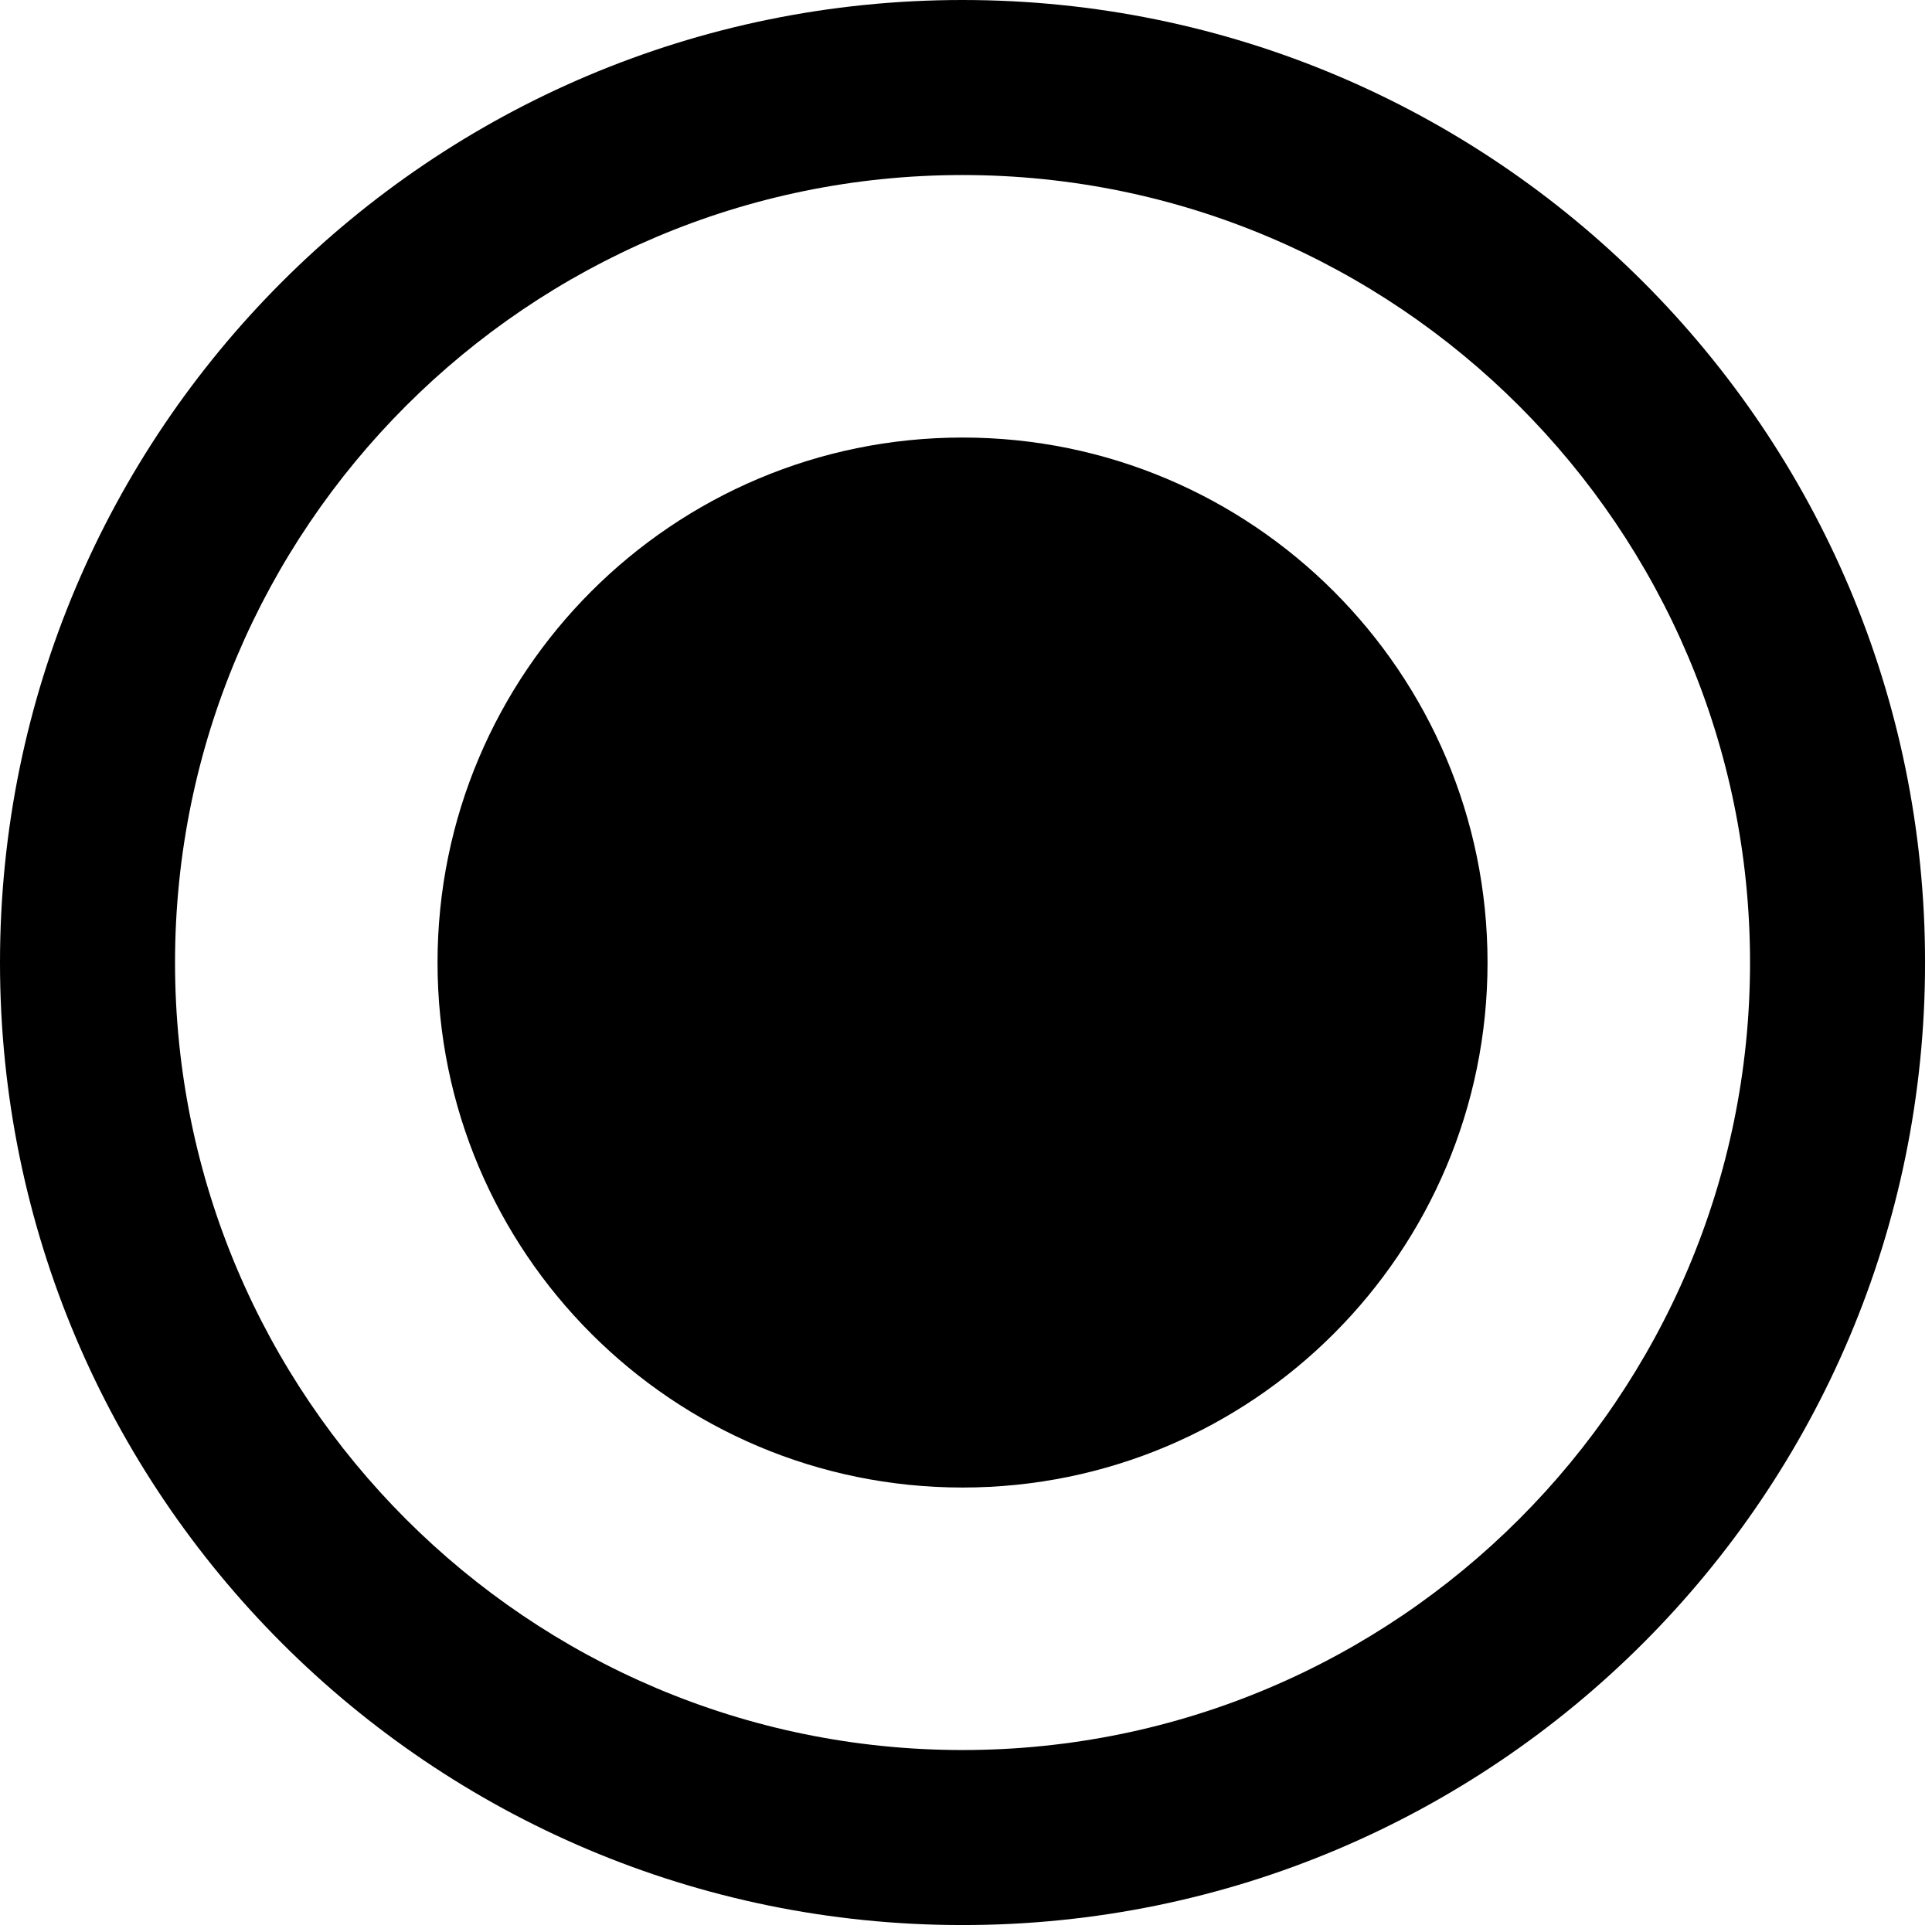 <svg width="184" height="184" viewBox="0 0 184 184" fill="none" xmlns="http://www.w3.org/2000/svg">
<path d="M141.67 91.67C141.67 119.28 119.28 141.67 91.67 141.67C64.06 141.67 41.67 119.28 41.67 91.67C41.67 64.06 64.06 41.67 91.67 41.67C119.28 41.67 141.67 64.06 141.67 91.67ZM91.67 16.67C50.31 16.67 16.67 50.31 16.67 91.67C16.67 133.03 50.31 166.67 91.67 166.67C133.03 166.67 166.67 133.03 166.67 91.67C166.67 50.31 133.03 16.67 91.67 16.67ZM91.67 0C142.3 0 183.34 41.04 183.34 91.67C183.34 142.3 142.3 183.34 91.67 183.34C41.04 183.34 0 142.3 0 91.67C0 41.04 41.04 0 91.67 0Z" fill="#FF5000" style="fill:#FF5000;fill:color(display-p3 1 0.314 0);fill-opacity:1;"/>
</svg>
